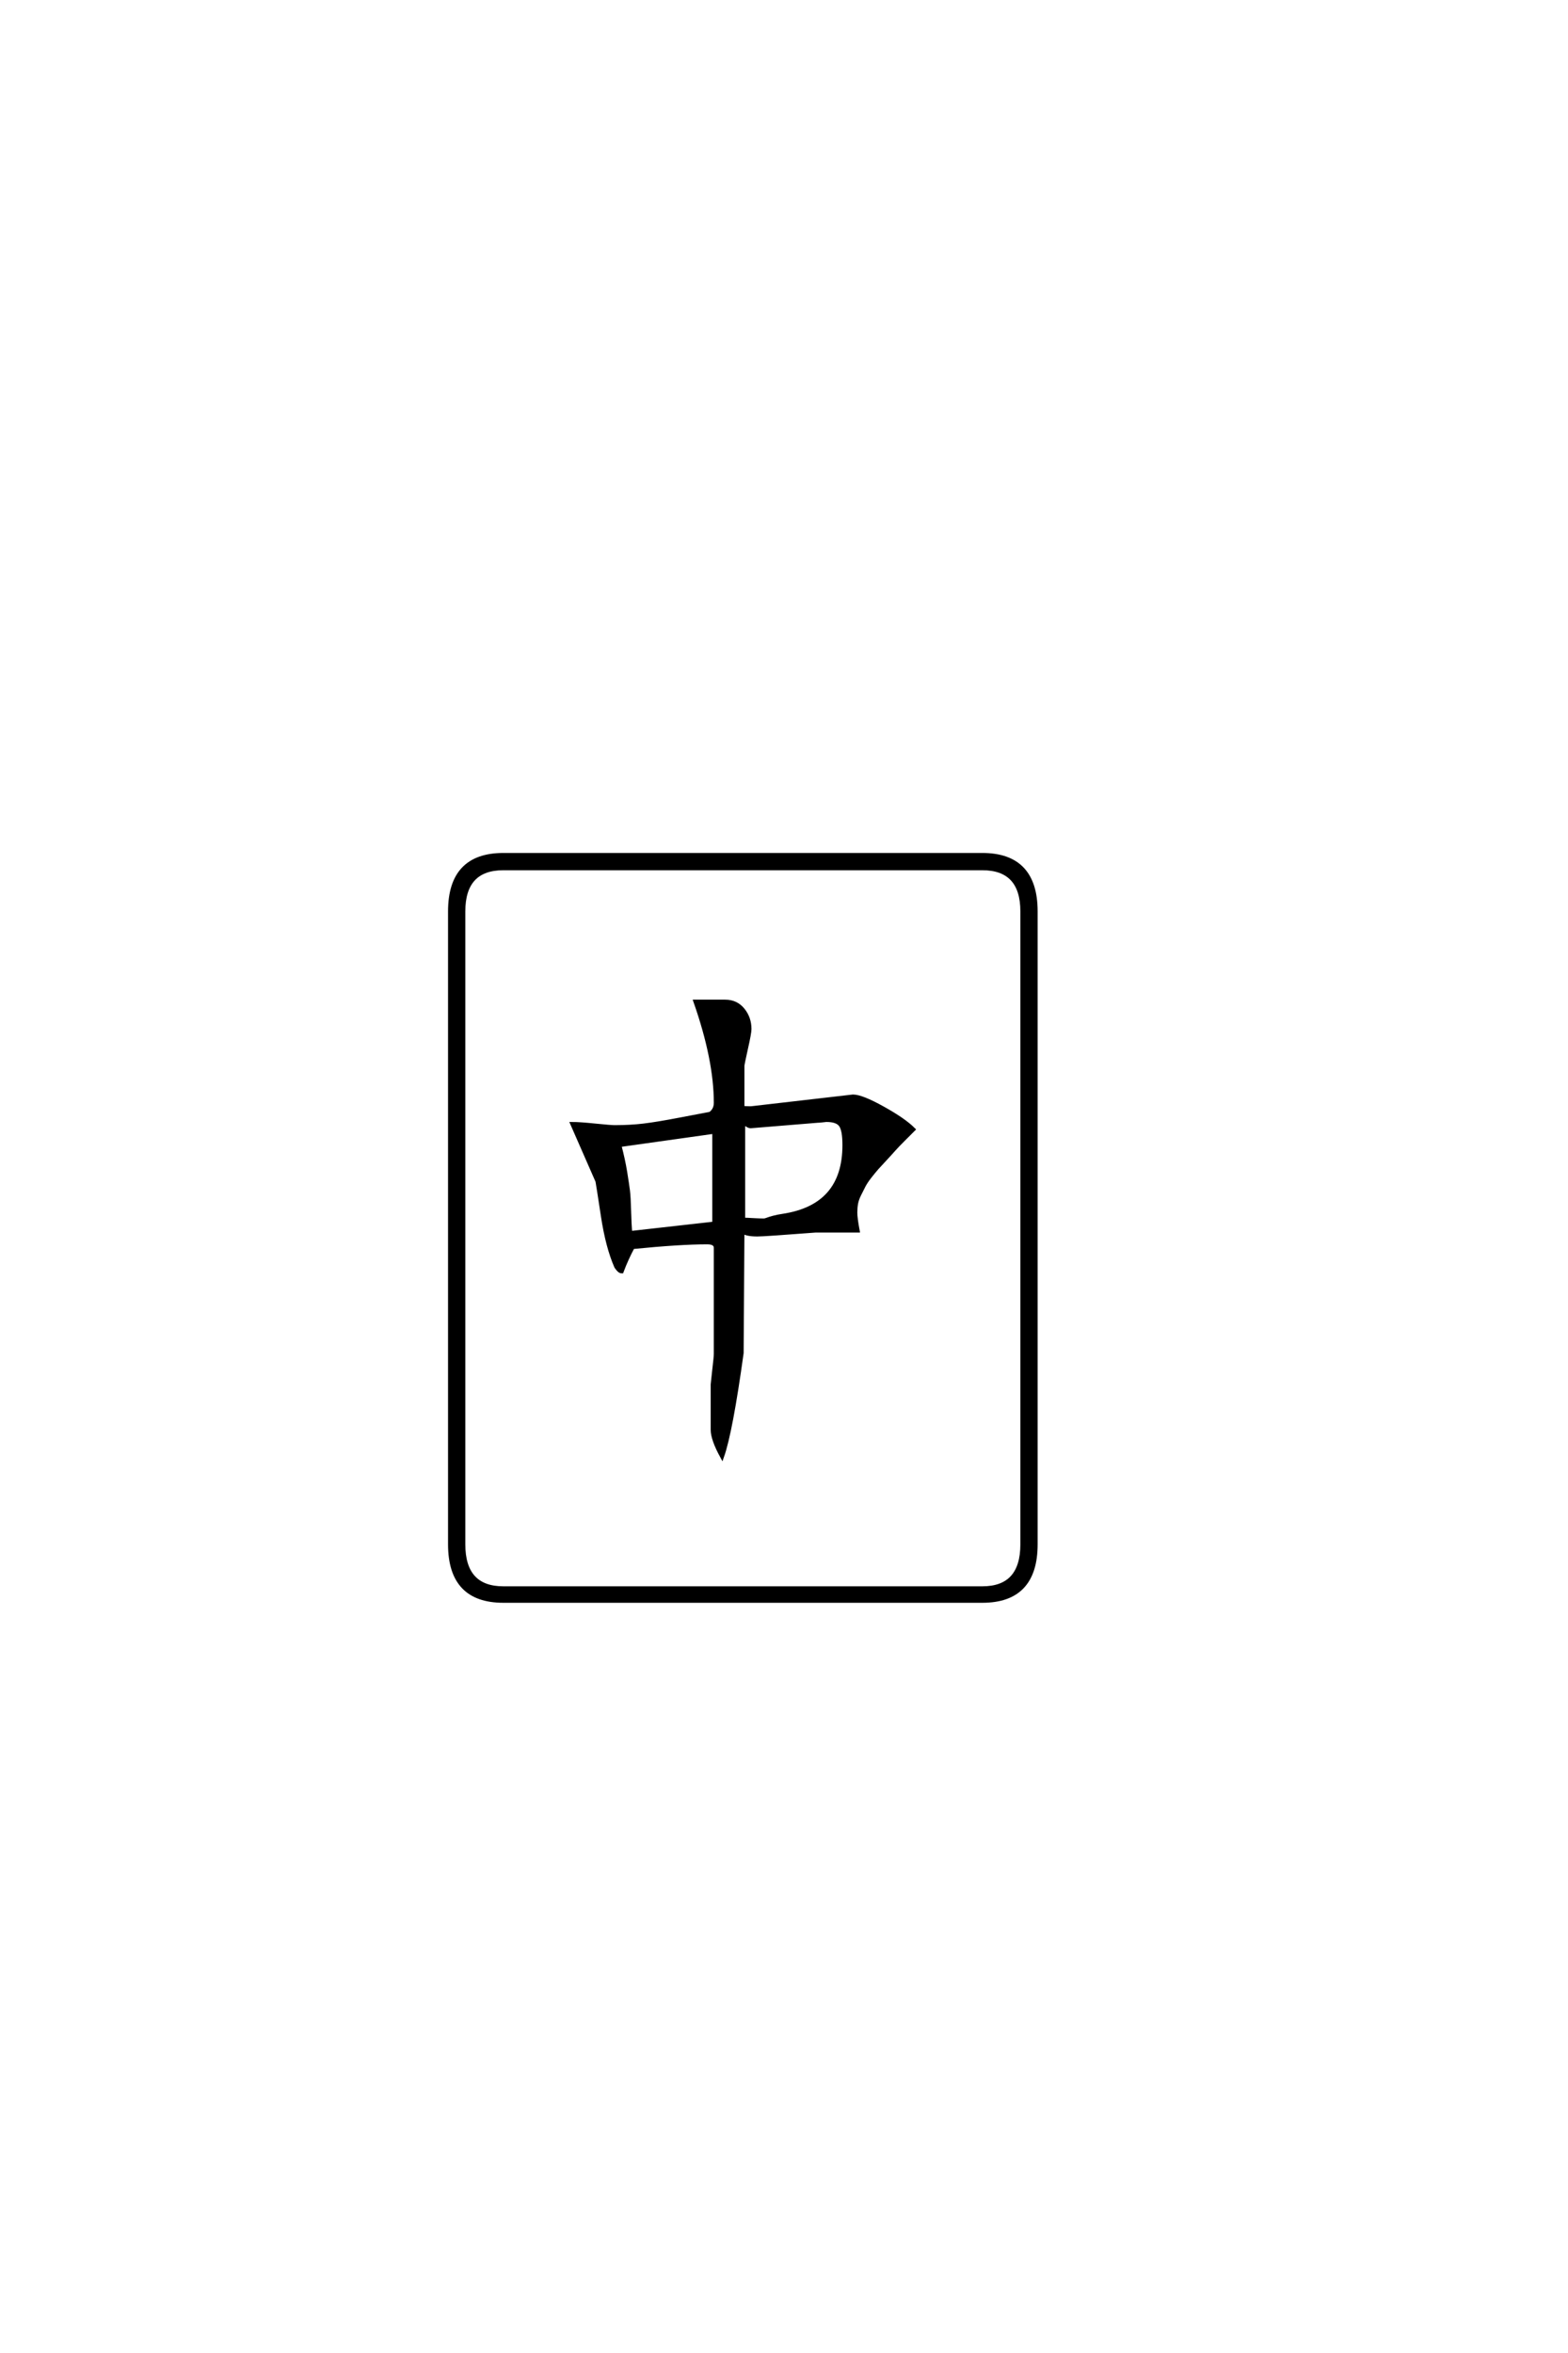 <?xml version='1.0' encoding='UTF-8'?>
<!DOCTYPE svg PUBLIC "-//W3C//DTD SVG 1.0//EN"
    "http://www.w3.org/TR/2001/REC-SVG-20010904/DTD/svg10.dtd">

<svg xmlns='http://www.w3.org/2000/svg' version='1.0'
     width='40.0' height='60.0'>

 <g transform='scale(0.1 -0.1) translate(110.0 -370.0)'>
  <path d='M81.203 107.594
Q81.203 106.594 80.297 102.594
Q79.406 98.594 79.406 98.203
L79.406 87.594
Q79.594 87.406 81.594 87.406
L107.594 90.406
Q109.797 90.406 115.188 87.406
Q120.594 84.406 123 82
Q122.406 81.406 120.594 79.594
Q118.797 77.797 118.094 77
Q117.406 76.203 115.906 74.594
Q114.406 73 113.703 72.203
Q113 71.406 111.891 70
Q110.797 68.594 110.297 67.594
Q109.797 66.594 109.188 65.391
Q108.594 64.203 108.391 63.094
Q108.203 62 108.203 60.797
Q108.203 59.406 108.797 56.203
L98 56.203
Q85 55.203 83.203 55.203
Q80.406 55.203 79.406 56
L79.203 25
Q76.406 4.797 74.203 -1.406
Q71.797 3 71.797 5.406
L71.797 17
Q71.797 17.203 72.188 20.594
Q72.594 24 72.594 24.797
L72.594 51.797
Q72.594 53.203 70.406 53.203
Q63.406 53.203 51.406 52
Q49.797 49 48.594 45.797
Q48 45.797 47.203 47
Q45 52 43.797 59.891
Q42.594 67.797 42.406 68.797
L36 83.406
Q37.797 83.406 41.797 83
Q45.797 82.594 46.797 82.594
Q50.797 82.594 54.188 83
Q57.594 83.406 63.297 84.5
Q69 85.594 71.203 86
Q72.594 87 72.594 88.797
Q72.594 99.797 67.406 114.594
L75 114.594
Q77.797 114.594 79.5 112.5
Q81.203 110.406 81.203 107.594
Q81.203 110.406 81.203 107.594
M105.406 78
Q105.406 81.797 104.5 83.094
Q103.594 84.406 100.797 84.406
Q100.594 84.406 99.797 84.297
Q99 84.203 98.594 84.203
L81.406 82.797
Q81 82.797 79.594 83.797
L79.594 59
Q80.406 59 82.094 58.891
Q83.797 58.797 84.797 58.797
Q85.203 58.797 85.703 59
Q86.203 59.203 87.297 59.5
Q88.406 59.797 89.797 60
Q105.406 62.406 105.406 78
Q105.406 62.406 105.406 78
M72.203 58
L72.203 81.406
L48 78
Q49 74.203 49.5 71.094
Q50 68 50.203 66.391
Q50.406 64.797 50.5 61.188
Q50.594 57.594 50.797 55.594
L72.203 58
L72.203 58
M154.203 -23.797
Q154.203 -38.203 140.594 -38.203
L18.406 -38.203
Q4.797 -38.203 4.797 -23.797
L4.797 137.594
Q4.797 152 18.406 152
L140.594 152
Q154.203 152 154.203 137.594
L154.203 -23.797
L154.203 -23.797
M150.797 -23.797
L150.797 137.594
Q150.797 148.594 140.594 148.594
L18.406 148.594
Q8.203 148.594 8.203 137.594
L8.203 -23.797
Q8.203 -35 18.406 -35
L140.594 -35
Q150.797 -35 150.797 -23.797
'
        style='fill: #000000; stroke: #000000'/>

 </g>
</svg>
